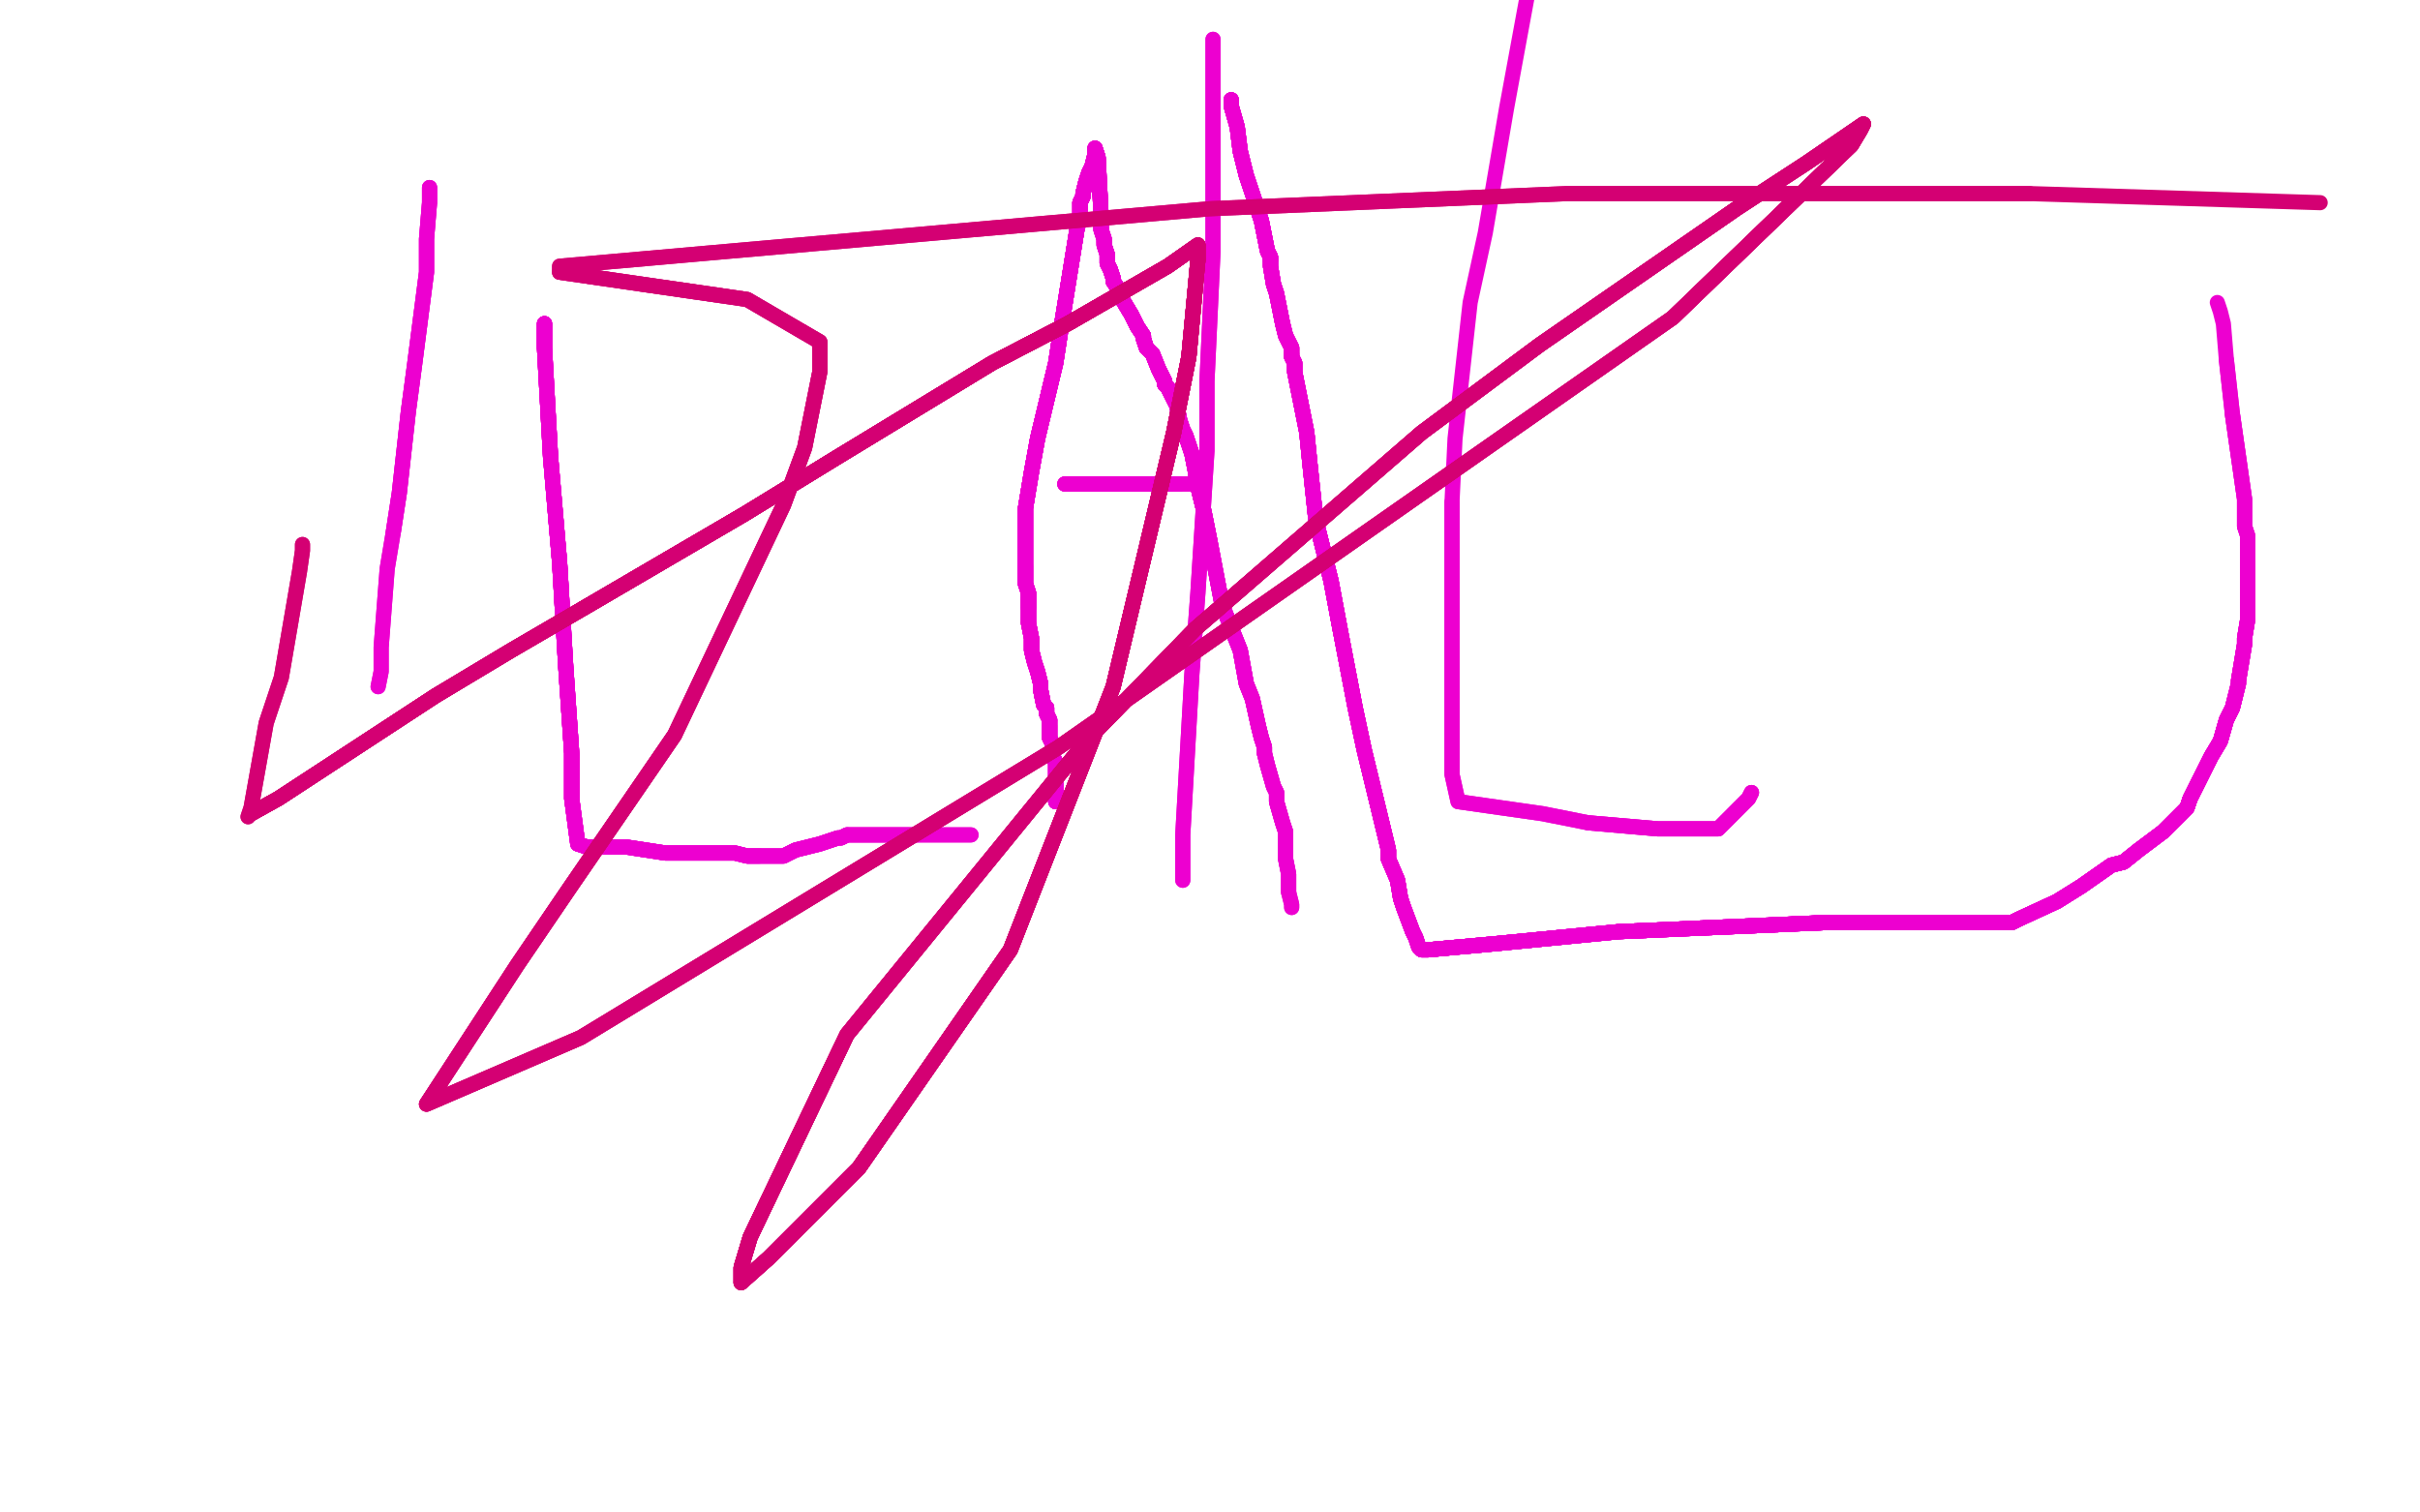 <?xml version="1.0" standalone="no"?>
<!DOCTYPE svg PUBLIC "-//W3C//DTD SVG 1.1//EN"
"http://www.w3.org/Graphics/SVG/1.1/DTD/svg11.dtd">

<svg width="800" height="500" version="1.1" xmlns="http://www.w3.org/2000/svg" xmlns:xlink="http://www.w3.org/1999/xlink" style="stroke-antialiasing: false"><desc>This SVG has been created on https://colorillo.com/</desc><rect x='0' y='0' width='800' height='500' style='fill: rgb(255,255,255); stroke-width:0' /><polyline points="180,107 180,108 180,111 180,115 182,151 185,186 187,220 189,249 189,264" style="fill: none; stroke: #ed00d0; stroke-width: 5; stroke-linejoin: round; stroke-linecap: round; stroke-antialiasing: false; stroke-antialias: 0; opacity: 1.0"/>
<polyline points="180,107 180,108 180,111 180,115 182,151 185,186 187,220 189,249 189,264 191,279" style="fill: none; stroke: #ed00d0; stroke-width: 5; stroke-linejoin: round; stroke-linecap: round; stroke-antialiasing: false; stroke-antialias: 0; opacity: 1.0"/>
<polyline points="180,107 180,108 180,111 180,115 182,151 185,186 187,220 189,249 189,264 191,279 194,280 207,280 220,282 237,282 243,282 247,283 248,283 251,283" style="fill: none; stroke: #ed00d0; stroke-width: 5; stroke-linejoin: round; stroke-linecap: round; stroke-antialiasing: false; stroke-antialias: 0; opacity: 1.0"/>
<polyline points="180,107 180,108 180,111 180,115 182,151 185,186 187,220 189,249 189,264 191,279 194,280 207,280 220,282 237,282 243,282 247,283 248,283 251,283 253,283 259,283 263,281 271,279 277,277 278,277 280,276" style="fill: none; stroke: #ed00d0; stroke-width: 5; stroke-linejoin: round; stroke-linecap: round; stroke-antialiasing: false; stroke-antialias: 0; opacity: 1.0"/>
<polyline points="180,107 180,108 180,111 180,115 182,151 185,186 187,220 189,249 189,264 191,279 194,280 207,280 220,282 237,282 243,282 247,283 248,283 251,283 253,283 259,283 263,281 271,279 277,277 278,277 280,276 284,276 286,276 288,276 292,276 296,276 298,276 300,276 303,276" style="fill: none; stroke: #ed00d0; stroke-width: 5; stroke-linejoin: round; stroke-linecap: round; stroke-antialiasing: false; stroke-antialias: 0; opacity: 1.0"/>
<polyline points="180,107 180,108 180,111 180,115 182,151 185,186 187,220 189,249 189,264 191,279 194,280 207,280 220,282 237,282 243,282 247,283 248,283 251,283 253,283 259,283 263,281 271,279 277,277 278,277 280,276 284,276 286,276 288,276 292,276 296,276 298,276 300,276 303,276 306,276 312,276 320,276 321,276" style="fill: none; stroke: #ed00d0; stroke-width: 5; stroke-linejoin: round; stroke-linecap: round; stroke-antialiasing: false; stroke-antialias: 0; opacity: 1.0"/>
<polyline points="180,107 180,108 180,111 180,115 182,151 185,186 187,220 189,249 189,264 191,279 194,280 207,280 220,282 237,282 243,282 247,283 248,283 251,283 253,283 259,283 263,281 271,279 277,277 278,277 280,276 284,276 286,276 288,276 292,276 296,276 298,276 300,276 303,276 306,276 312,276 320,276 321,276" style="fill: none; stroke: #ed00d0; stroke-width: 5; stroke-linejoin: round; stroke-linecap: round; stroke-antialiasing: false; stroke-antialias: 0; opacity: 1.0"/>
<polyline points="349,265 349,261 349,258 349,255 349,252 348,250 348,246 347,244 347,241 347,240" style="fill: none; stroke: #ed00d0; stroke-width: 5; stroke-linejoin: round; stroke-linecap: round; stroke-antialiasing: false; stroke-antialias: 0; opacity: 1.0"/>
<polyline points="349,265 349,261 349,258 349,255 349,252 348,250 348,246 347,244 347,241 347,240 347,238 346,236 346,235 346,234" style="fill: none; stroke: #ed00d0; stroke-width: 5; stroke-linejoin: round; stroke-linecap: round; stroke-antialiasing: false; stroke-antialias: 0; opacity: 1.0"/>
<polyline points="349,265 349,261 349,258 349,255 349,252 348,250 348,246 347,244 347,241 347,240 347,238 346,236 346,235 346,234 345,233 344,228 344,226 343,222 342,219 341,215 341,213 341,211 340,206" style="fill: none; stroke: #ed00d0; stroke-width: 5; stroke-linejoin: round; stroke-linecap: round; stroke-antialiasing: false; stroke-antialias: 0; opacity: 1.0"/>
<polyline points="349,265 349,261 349,258 349,255 349,252 348,250 348,246 347,244 347,241 347,240 347,238 346,236 346,235 346,234 345,233 344,228 344,226 343,222 342,219 341,215 341,213 341,211 340,206 340,205 340,201 340,198 340,196 339,193 339,192 339,190 339,187" style="fill: none; stroke: #ed00d0; stroke-width: 5; stroke-linejoin: round; stroke-linecap: round; stroke-antialiasing: false; stroke-antialias: 0; opacity: 1.0"/>
<polyline points="349,265 349,261 349,258 349,255 349,252 348,250 348,246 347,244 347,241 347,240 347,238 346,236 346,235 346,234 345,233 344,228 344,226 343,222 342,219 341,215 341,213 341,211 340,206 340,205 340,201 340,198 340,196 339,193 339,192 339,190 339,187 339,186 339,179 339,168 341,156 343,145 349,120 351,107 356,76 357,72" style="fill: none; stroke: #ed00d0; stroke-width: 5; stroke-linejoin: round; stroke-linecap: round; stroke-antialiasing: false; stroke-antialias: 0; opacity: 1.0"/>
<polyline points="349,265 349,261 349,258 349,255 349,252 348,250 348,246 347,244 347,241 347,240 347,238 346,236 346,235 346,234 345,233 344,228 344,226 343,222 342,219 341,215 341,213 341,211 340,206 340,205 340,201 340,198 340,196 339,193 339,192 339,190 339,187 339,186 339,179 339,168 341,156 343,145 349,120 351,107 356,76 357,72 357,67 358,65 358,64" style="fill: none; stroke: #ed00d0; stroke-width: 5; stroke-linejoin: round; stroke-linecap: round; stroke-antialiasing: false; stroke-antialias: 0; opacity: 1.0"/>
<polyline points="349,265 349,261 349,258 349,255 349,252 348,250 348,246 347,244 347,241 347,240 347,238 346,236 346,235 346,234 345,233 344,228 344,226 343,222 342,219 341,215 341,213 341,211 340,206 340,205 340,201 340,198 340,196 339,193 339,192 339,190 339,187 339,186 339,179 339,168 341,156 343,145 349,120 351,107 356,76 357,72 357,67 358,65 358,64 359,60 360,57 361,55 362,51 362,49" style="fill: none; stroke: #ed00d0; stroke-width: 5; stroke-linejoin: round; stroke-linecap: round; stroke-antialiasing: false; stroke-antialias: 0; opacity: 1.0"/>
<polyline points="348,246 347,244 347,241 347,240 347,238 346,236 346,235 346,234 345,233 344,228 344,226 343,222 342,219 341,215 341,213 341,211 340,206 340,205 340,201 340,198 340,196 339,193 339,192 339,190 339,187 339,186 339,179 339,168 341,156 343,145 349,120 351,107 356,76 357,72 357,67 358,65 358,64 359,60 360,57 361,55 362,51 362,49 363,52 364,71 364,76 365,79 365,80" style="fill: none; stroke: #ed00d0; stroke-width: 5; stroke-linejoin: round; stroke-linecap: round; stroke-antialiasing: false; stroke-antialias: 0; opacity: 1.0"/>
<polyline points="347,238 346,236 346,235 346,234 345,233 344,228 344,226 343,222 342,219 341,215 341,213 341,211 340,206 340,205 340,201 340,198 340,196 339,193 339,192 339,190 339,187 339,186 339,179 339,168 341,156 343,145 349,120 351,107 356,76 357,72 357,67 358,65 358,64 359,60 360,57 361,55 362,51 362,49 363,52 364,71 364,76 365,79 365,80 365,81 366,84 366,87 367,89 368,92" style="fill: none; stroke: #ed00d0; stroke-width: 5; stroke-linejoin: round; stroke-linecap: round; stroke-antialiasing: false; stroke-antialias: 0; opacity: 1.0"/>
<polyline points="340,201 340,198 340,196 339,193 339,192 339,190 339,187 339,186 339,179 339,168 341,156 343,145 349,120 351,107 356,76 357,72 357,67 358,65 358,64 359,60 360,57 361,55 362,51 362,49 363,52 364,71 364,76 365,79 365,80 365,81 366,84 366,87 367,89 368,92 368,93 370,96 371,99 374,104 375,106 376,108 378,111 378,112 379,115" style="fill: none; stroke: #ed00d0; stroke-width: 5; stroke-linejoin: round; stroke-linecap: round; stroke-antialiasing: false; stroke-antialias: 0; opacity: 1.0"/>
<polyline points="340,201 340,198 340,196 339,193 339,192 339,190 339,187 339,186 339,179 339,168 341,156 343,145 349,120 351,107 356,76 357,72 357,67 358,65 358,64 359,60 360,57 361,55 362,51 362,49 363,52 364,71 364,76 365,79 365,80 365,81 366,84 366,87 367,89 368,92 368,93 370,96 371,99 374,104 375,106 376,108 378,111 378,112 379,115 380,116 381,117 383,122 385,126 385,127 386,128 388,132" style="fill: none; stroke: #ed00d0; stroke-width: 5; stroke-linejoin: round; stroke-linecap: round; stroke-antialiasing: false; stroke-antialias: 0; opacity: 1.0"/>
<polyline points="340,196 339,193 339,192 339,190 339,187 339,186 339,179 339,168 341,156 343,145 349,120 351,107 356,76 357,72 357,67 358,65 358,64 359,60 360,57 361,55 362,51 362,49 363,52 364,71 364,76 365,79 365,80 365,81 366,84 366,87 367,89 368,92 368,93 370,96 371,99 374,104 375,106 376,108 378,111 378,112 379,115 380,116 381,117 383,122 385,126 385,127 386,128 388,132 389,134" style="fill: none; stroke: #ed00d0; stroke-width: 5; stroke-linejoin: round; stroke-linecap: round; stroke-antialiasing: false; stroke-antialias: 0; opacity: 1.0"/>
<polyline points="357,67 358,65 358,64 359,60 360,57 361,55 362,51 362,49 363,52 364,71 364,76 365,79 365,80 365,81 366,84 366,87 367,89 368,92 368,93 370,96 371,99 374,104 375,106 376,108 378,111 378,112 379,115 380,116 381,117 383,122 385,126 385,127 386,128 388,132 389,134 390,139 391,142 392,144 394,150 395,155 396,161 398,169 400,179" style="fill: none; stroke: #ed00d0; stroke-width: 5; stroke-linejoin: round; stroke-linecap: round; stroke-antialiasing: false; stroke-antialias: 0; opacity: 1.0"/>
<polyline points="358,64 359,60 360,57 361,55 362,51 362,49 363,52 364,71 364,76 365,79 365,80 365,81 366,84 366,87 367,89 368,92 368,93 370,96 371,99 374,104 375,106 376,108 378,111 378,112 379,115 380,116 381,117 383,122 385,126 385,127 386,128 388,132 389,134 390,139 391,142 392,144 394,150 395,155 396,161 398,169 400,179 404,200 410,215 412,226 414,231 416,240 417,244 418,247 418,249" style="fill: none; stroke: #ed00d0; stroke-width: 5; stroke-linejoin: round; stroke-linecap: round; stroke-antialiasing: false; stroke-antialias: 0; opacity: 1.0"/>
<polyline points="366,84 366,87 367,89 368,92 368,93 370,96 371,99 374,104 375,106 376,108 378,111 378,112 379,115 380,116 381,117 383,122 385,126 385,127 386,128 388,132 389,134 390,139 391,142 392,144 394,150 395,155 396,161 398,169 400,179 404,200 410,215 412,226 414,231 416,240 417,244 418,247 418,249 419,253 421,260 422,262 422,265 424,272 425,275 425,277" style="fill: none; stroke: #ed00d0; stroke-width: 5; stroke-linejoin: round; stroke-linecap: round; stroke-antialiasing: false; stroke-antialias: 0; opacity: 1.0"/>
<polyline points="368,93 370,96 371,99 374,104 375,106 376,108 378,111 378,112 379,115 380,116 381,117 383,122 385,126 385,127 386,128 388,132 389,134 390,139 391,142 392,144 394,150 395,155 396,161 398,169 400,179 404,200 410,215 412,226 414,231 416,240 417,244 418,247 418,249 419,253 421,260 422,262 422,265 424,272 425,275 425,277 425,279 425,280 425,281 425,282 425,284 426,289 426,291 426,295" style="fill: none; stroke: #ed00d0; stroke-width: 5; stroke-linejoin: round; stroke-linecap: round; stroke-antialiasing: false; stroke-antialias: 0; opacity: 1.0"/>
<polyline points="368,93 370,96 371,99 374,104 375,106 376,108 378,111 378,112 379,115 380,116 381,117 383,122 385,126 385,127 386,128 388,132 389,134 390,139 391,142 392,144 394,150 395,155 396,161 398,169 400,179 404,200 410,215 412,226 414,231 416,240 417,244 418,247 418,249 419,253 421,260 422,262 422,265 424,272 425,275 425,277 425,279 425,280 425,281 425,282 425,284 426,289 426,291 426,295 427,299 427,300" style="fill: none; stroke: #ed00d0; stroke-width: 5; stroke-linejoin: round; stroke-linecap: round; stroke-antialiasing: false; stroke-antialias: 0; opacity: 1.0"/>
<polyline points="368,93 370,96 371,99 374,104 375,106 376,108 378,111 378,112 379,115 380,116 381,117 383,122 385,126 385,127 386,128 388,132 389,134 390,139 391,142 392,144 394,150 395,155 396,161 398,169 400,179 404,200 410,215 412,226 414,231 416,240 417,244 418,247 418,249 419,253 421,260 422,262 422,265 424,272 425,275 425,277 425,279 425,280 425,281 425,282 425,284 426,289 426,291 426,295 427,299 427,300" style="fill: none; stroke: #ed00d0; stroke-width: 5; stroke-linejoin: round; stroke-linecap: round; stroke-antialiasing: false; stroke-antialias: 0; opacity: 1.0"/>
<polyline points="352,160 356,160 369,160 373,160 379,160 380,160 382,160 383,160 385,160 387,160" style="fill: none; stroke: #ed00d0; stroke-width: 5; stroke-linejoin: round; stroke-linecap: round; stroke-antialiasing: false; stroke-antialias: 0; opacity: 1.0"/>
<polyline points="352,160 356,160 369,160 373,160 379,160 380,160 382,160 383,160 385,160 387,160 390,160" style="fill: none; stroke: #ed00d0; stroke-width: 5; stroke-linejoin: round; stroke-linecap: round; stroke-antialiasing: false; stroke-antialias: 0; opacity: 1.0"/>
<polyline points="352,160 356,160 369,160 373,160 379,160 380,160 382,160 383,160 385,160 387,160 390,160 393,160 395,160 396,160 397,160" style="fill: none; stroke: #ed00d0; stroke-width: 5; stroke-linejoin: round; stroke-linecap: round; stroke-antialiasing: false; stroke-antialias: 0; opacity: 1.0"/>
<polyline points="352,160 356,160 369,160 373,160 379,160 380,160 382,160 383,160 385,160 387,160 390,160 393,160 395,160 396,160 397,160" style="fill: none; stroke: #ed00d0; stroke-width: 5; stroke-linejoin: round; stroke-linecap: round; stroke-antialiasing: false; stroke-antialias: 0; opacity: 1.0"/>
<polyline points="407,33 407,35 409,42 410,50 412,58 417,73 418,78 419,83 420,85 420,86" style="fill: none; stroke: #ed00d0; stroke-width: 5; stroke-linejoin: round; stroke-linecap: round; stroke-antialiasing: false; stroke-antialias: 0; opacity: 1.0"/>
<polyline points="407,33 407,35 409,42 410,50 412,58 417,73 418,78 419,83 420,85 420,86 420,88 421,94 422,97 424,107 425,111 427,115 427,117 427,118" style="fill: none; stroke: #ed00d0; stroke-width: 5; stroke-linejoin: round; stroke-linecap: round; stroke-antialiasing: false; stroke-antialias: 0; opacity: 1.0"/>
<polyline points="407,33 407,35 409,42 410,50 412,58 417,73 418,78 419,83 420,85 420,86 420,88 421,94 422,97 424,107 425,111 427,115 427,117 427,118 428,120 428,123 432,143 433,153 435,172 440,192 443,208" style="fill: none; stroke: #ed00d0; stroke-width: 5; stroke-linejoin: round; stroke-linecap: round; stroke-antialiasing: false; stroke-antialias: 0; opacity: 1.0"/>
<polyline points="407,33 407,35 409,42 410,50 412,58 417,73 418,78 419,83 420,85 420,86 420,88 421,94 422,97 424,107 425,111 427,115 427,117 427,118 428,120 428,123 432,143 433,153 435,172 440,192 443,208 448,234 451,248 459,281 459,284 462,291" style="fill: none; stroke: #ed00d0; stroke-width: 5; stroke-linejoin: round; stroke-linecap: round; stroke-antialiasing: false; stroke-antialias: 0; opacity: 1.0"/>
<polyline points="407,33 407,35 409,42 410,50 412,58 417,73 418,78 419,83 420,85 420,86 420,88 421,94 422,97 424,107 425,111 427,115 427,117 427,118 428,120 428,123 432,143 433,153 435,172 440,192 443,208 448,234 451,248 459,281 459,284 462,291 463,297 464,300 467,308 468,310 469,313 470,314" style="fill: none; stroke: #ed00d0; stroke-width: 5; stroke-linejoin: round; stroke-linecap: round; stroke-antialiasing: false; stroke-antialias: 0; opacity: 1.0"/>
<polyline points="407,33 407,35 409,42 410,50 412,58 417,73 418,78 419,83 420,85 420,86 420,88 421,94 422,97 424,107 425,111 427,115 427,117 427,118 428,120 428,123 432,143 433,153 435,172 440,192 443,208 448,234 451,248 459,281 459,284 462,291 463,297 464,300 467,308 468,310 469,313 470,314 472,314 494,312 535,308 603,305 640,305 655,305" style="fill: none; stroke: #ed00d0; stroke-width: 5; stroke-linejoin: round; stroke-linecap: round; stroke-antialiasing: false; stroke-antialias: 0; opacity: 1.0"/>
<polyline points="407,33 407,35 409,42 410,50 412,58 417,73 418,78 419,83 420,85 420,86 420,88 421,94 422,97 424,107 425,111 427,115 427,117 427,118 428,120 428,123 432,143 433,153 435,172 440,192 443,208 448,234 451,248 459,281 459,284 462,291 463,297 464,300 467,308 468,310 469,313 470,314 472,314 494,312 535,308 603,305 640,305 655,305 665,305 667,304 680,298 688,293 698,286 702,285 707,281" style="fill: none; stroke: #ed00d0; stroke-width: 5; stroke-linejoin: round; stroke-linecap: round; stroke-antialiasing: false; stroke-antialias: 0; opacity: 1.0"/>
<polyline points="427,117 427,118 428,120 428,123 432,143 433,153 435,172 440,192 443,208 448,234 451,248 459,281 459,284 462,291 463,297 464,300 467,308 468,310 469,313 470,314 472,314 494,312 535,308 603,305 640,305 655,305 665,305 667,304 680,298 688,293 698,286 702,285 707,281 711,278 715,275 717,273 718,272 719,271 723,267 724,264 726,260 727,258" style="fill: none; stroke: #ed00d0; stroke-width: 5; stroke-linejoin: round; stroke-linecap: round; stroke-antialiasing: false; stroke-antialias: 0; opacity: 1.0"/>
<polyline points="427,117 427,118 428,120 428,123 432,143 433,153 435,172 440,192 443,208 448,234 451,248 459,281 459,284 462,291 463,297 464,300 467,308 468,310 469,313 470,314 472,314 494,312 535,308 603,305 640,305 655,305 665,305 667,304 680,298 688,293 698,286 702,285 707,281 711,278 715,275 717,273 718,272 719,271 723,267 724,264 726,260 727,258 731,250 734,245 736,238 737,236 738,234 739,230" style="fill: none; stroke: #ed00d0; stroke-width: 5; stroke-linejoin: round; stroke-linecap: round; stroke-antialiasing: false; stroke-antialias: 0; opacity: 1.0"/>
<polyline points="435,172 440,192 443,208 448,234 451,248 459,281 459,284 462,291 463,297 464,300 467,308 468,310 469,313 470,314 472,314 494,312 535,308 603,305 640,305 655,305 665,305 667,304 680,298 688,293 698,286 702,285 707,281 711,278 715,275 717,273 718,272 719,271 723,267 724,264 726,260 727,258 731,250 734,245 736,238 737,236 738,234 739,230 740,226 740,225 742,213 742,211 743,205" style="fill: none; stroke: #ed00d0; stroke-width: 5; stroke-linejoin: round; stroke-linecap: round; stroke-antialiasing: false; stroke-antialias: 0; opacity: 1.0"/>
<polyline points="459,284 462,291 463,297 464,300 467,308 468,310 469,313 470,314 472,314 494,312 535,308 603,305 640,305 655,305 665,305 667,304 680,298 688,293 698,286 702,285 707,281 711,278 715,275 717,273 718,272 719,271 723,267 724,264 726,260 727,258 731,250 734,245 736,238 737,236 738,234 739,230 740,226 740,225 742,213 742,211 743,205 743,199 743,195 743,194 743,191 743,189 743,186" style="fill: none; stroke: #ed00d0; stroke-width: 5; stroke-linejoin: round; stroke-linecap: round; stroke-antialiasing: false; stroke-antialias: 0; opacity: 1.0"/>
<polyline points="469,313 470,314 472,314 494,312 535,308 603,305 640,305 655,305 665,305 667,304 680,298 688,293 698,286 702,285 707,281 711,278 715,275 717,273 718,272 719,271 723,267 724,264 726,260 727,258 731,250 734,245 736,238 737,236 738,234 739,230 740,226 740,225 742,213 742,211 743,205 743,199 743,195 743,194 743,191 743,189 743,186 743,184 743,180 743,177 742,174 742,165 738,137" style="fill: none; stroke: #ed00d0; stroke-width: 5; stroke-linejoin: round; stroke-linecap: round; stroke-antialiasing: false; stroke-antialias: 0; opacity: 1.0"/>
<polyline points="469,313 470,314 472,314 494,312 535,308 603,305 640,305 655,305 665,305 667,304 680,298 688,293 698,286 702,285 707,281 711,278 715,275 717,273 718,272 719,271 723,267 724,264 726,260 727,258 731,250 734,245 736,238 737,236 738,234 739,230 740,226 740,225 742,213 742,211 743,205 743,199 743,195 743,194 743,191 743,189 743,186 743,184 743,180 743,177 742,174 742,165 738,137 736,119" style="fill: none; stroke: #ed00d0; stroke-width: 5; stroke-linejoin: round; stroke-linecap: round; stroke-antialiasing: false; stroke-antialias: 0; opacity: 1.0"/>
<polyline points="472,314 494,312 535,308 603,305 640,305 655,305 665,305 667,304 680,298 688,293 698,286 702,285 707,281 711,278 715,275 717,273 718,272 719,271 723,267 724,264 726,260 727,258 731,250 734,245 736,238 737,236 738,234 739,230 740,226 740,225 742,213 742,211 743,205 743,199 743,195 743,194 743,191 743,189 743,186 743,184 743,180 743,177 742,174 742,165 738,137 736,119 735,107 734,103 733,100" style="fill: none; stroke: #ed00d0; stroke-width: 5; stroke-linejoin: round; stroke-linecap: round; stroke-antialiasing: false; stroke-antialias: 0; opacity: 1.0"/>
<polyline points="579,262 578,264 568,274 567,274 565,274 560,274 548,274 525,272" style="fill: none; stroke: #ed00d0; stroke-width: 5; stroke-linejoin: round; stroke-linecap: round; stroke-antialiasing: false; stroke-antialias: 0; opacity: 1.0"/>
<polyline points="579,262 578,264 568,274 567,274 565,274 560,274 548,274 525,272 510,269 482,265 480,256 480,251 480,229 480,183 480,166" style="fill: none; stroke: #ed00d0; stroke-width: 5; stroke-linejoin: round; stroke-linecap: round; stroke-antialiasing: false; stroke-antialias: 0; opacity: 1.0"/>
<polyline points="579,262 578,264 568,274 567,274 565,274 560,274 548,274 525,272 510,269 482,265 480,256 480,251 480,229 480,183 480,166 481,145 486,100 491,77 498,36 505,-2" style="fill: none; stroke: #ed00d0; stroke-width: 5; stroke-linejoin: round; stroke-linecap: round; stroke-antialiasing: false; stroke-antialias: 0; opacity: 1.0"/>
<polyline points="391,291 391,276 394,223 396,196 399,149 399,126 401,83 401,44 401,27 401,13" style="fill: none; stroke: #ed00d0; stroke-width: 5; stroke-linejoin: round; stroke-linecap: round; stroke-antialiasing: false; stroke-antialias: 0; opacity: 1.0"/>
<polyline points="391,291 391,276 394,223 396,196 399,149 399,126 401,83 401,44 401,27 401,13" style="fill: none; stroke: #ed00d0; stroke-width: 5; stroke-linejoin: round; stroke-linecap: round; stroke-antialiasing: false; stroke-antialias: 0; opacity: 1.0"/>
<polyline points="142,62 142,64 142,67 141,79 141,90 137,121 135,136 132,163 130,176" style="fill: none; stroke: #ed00d0; stroke-width: 5; stroke-linejoin: round; stroke-linecap: round; stroke-antialiasing: false; stroke-antialias: 0; opacity: 1.0"/>
<polyline points="142,62 142,64 142,67 141,79 141,90 137,121 135,136 132,163 130,176 128,188 126,214 126,222 125,227" style="fill: none; stroke: #ed00d0; stroke-width: 5; stroke-linejoin: round; stroke-linecap: round; stroke-antialiasing: false; stroke-antialias: 0; opacity: 1.0"/>
<polyline points="142,62 142,64 142,67 141,79 141,90 137,121 135,136 132,163 130,176 128,188 126,214 126,222 125,227" style="fill: none; stroke: #ed00d0; stroke-width: 5; stroke-linejoin: round; stroke-linecap: round; stroke-antialiasing: false; stroke-antialias: 0; opacity: 1.0"/>
<polyline points="100,180 100,182 99,189 93,224 88,239 83,267 82,270" style="fill: none; stroke: #d40073; stroke-width: 5; stroke-linejoin: round; stroke-linecap: round; stroke-antialiasing: false; stroke-antialias: 0; opacity: 1.0"/>
<polyline points="100,180 100,182 99,189 93,224 88,239 83,267 82,270" style="fill: none; stroke: #d40073; stroke-width: 5; stroke-linejoin: round; stroke-linecap: round; stroke-antialiasing: false; stroke-antialias: 0; opacity: 1.0"/>
<polyline points="83,269 92,264 144,230 169,215 193,201 246,170 277,151 328,120 353,107 386,88" style="fill: none; stroke: #d40073; stroke-width: 5; stroke-linejoin: round; stroke-linecap: round; stroke-antialiasing: false; stroke-antialias: 0; opacity: 1.0"/>
<polyline points="83,269 92,264 144,230 169,215 193,201 246,170 277,151 328,120 353,107 386,88 396,81 396,82 396,86 393,118 388,143" style="fill: none; stroke: #d40073; stroke-width: 5; stroke-linejoin: round; stroke-linecap: round; stroke-antialiasing: false; stroke-antialias: 0; opacity: 1.0"/>
<polyline points="83,269 92,264 144,230 169,215 193,201 246,170 277,151 328,120 353,107 386,88 396,81 396,82 396,86 393,118 388,143 368,227 334,314 284,386 267,403 254,416 245,424" style="fill: none; stroke: #d40073; stroke-width: 5; stroke-linejoin: round; stroke-linecap: round; stroke-antialiasing: false; stroke-antialias: 0; opacity: 1.0"/>
<polyline points="83,269 92,264 144,230 169,215 193,201 246,170 277,151 328,120 353,107 386,88 396,81 396,82 396,86 393,118 388,143 368,227 334,314 284,386 267,403 254,416 245,424 245,419 248,409 280,342 360,244 395,208 470,143 509,114 574,69" style="fill: none; stroke: #d40073; stroke-width: 5; stroke-linejoin: round; stroke-linecap: round; stroke-antialiasing: false; stroke-antialias: 0; opacity: 1.0"/>
<polyline points="83,269 92,264 144,230 169,215 193,201 246,170 277,151 328,120 353,107 386,88 396,81 396,82 396,86 393,118 388,143 368,227 334,314 284,386 267,403 254,416 245,424 245,419 248,409 280,342 360,244 395,208 470,143 509,114 574,69 597,54 616,41 615,43 612,48 553,105" style="fill: none; stroke: #d40073; stroke-width: 5; stroke-linejoin: round; stroke-linecap: round; stroke-antialiasing: false; stroke-antialias: 0; opacity: 1.0"/>
<polyline points="83,269 92,264 144,230 169,215 193,201 246,170 277,151 328,120 353,107 386,88 396,81 396,82 396,86 393,118 388,143 368,227 334,314 284,386 267,403 254,416 245,424 245,419 248,409 280,342 360,244 395,208 470,143 509,114 574,69 597,54 616,41 615,43 612,48 553,105 350,247 192,343 141,365 156,342 171,319 188,294 223,243" style="fill: none; stroke: #d40073; stroke-width: 5; stroke-linejoin: round; stroke-linecap: round; stroke-antialiasing: false; stroke-antialias: 0; opacity: 1.0"/>
<polyline points="83,269 92,264 144,230 169,215 193,201 246,170 277,151 328,120 353,107 386,88 396,81 396,82 396,86 393,118 388,143 368,227 334,314 284,386 267,403 254,416 245,424 245,419 248,409 280,342 360,244 395,208 470,143 509,114 574,69 597,54 616,41 615,43 612,48 553,105 350,247 192,343 141,365 156,342 171,319 188,294 223,243 259,167 266,148 271,123 271,113 247,99 185,90" style="fill: none; stroke: #d40073; stroke-width: 5; stroke-linejoin: round; stroke-linecap: round; stroke-antialiasing: false; stroke-antialias: 0; opacity: 1.0"/>
<polyline points="193,201 246,170 277,151 328,120 353,107 386,88 396,81 396,82 396,86 393,118 388,143 368,227 334,314 284,386 267,403 254,416 245,424 245,419 248,409 280,342 360,244 395,208 470,143 509,114 574,69 597,54 616,41 615,43 612,48 553,105 350,247 192,343 141,365 156,342 171,319 188,294 223,243 259,167 266,148 271,123 271,113 247,99 185,90 185,88 400,69 518,64 636,64 671,64" style="fill: none; stroke: #d40073; stroke-width: 5; stroke-linejoin: round; stroke-linecap: round; stroke-antialiasing: false; stroke-antialias: 0; opacity: 1.0"/>
<polyline points="193,201 246,170 277,151 328,120 353,107 386,88 396,81 396,82 396,86 393,118 388,143 368,227 334,314 284,386 267,403 254,416 245,424 245,419 248,409 280,342 360,244 395,208 470,143 509,114 574,69 597,54 616,41 615,43 612,48 553,105 350,247 192,343 141,365 156,342 171,319 188,294 223,243 259,167 266,148 271,123 271,113 247,99 185,90 185,88 400,69 518,64 636,64 671,64 767,67" style="fill: none; stroke: #d40073; stroke-width: 5; stroke-linejoin: round; stroke-linecap: round; stroke-antialiasing: false; stroke-antialias: 0; opacity: 1.0"/>
</svg>

